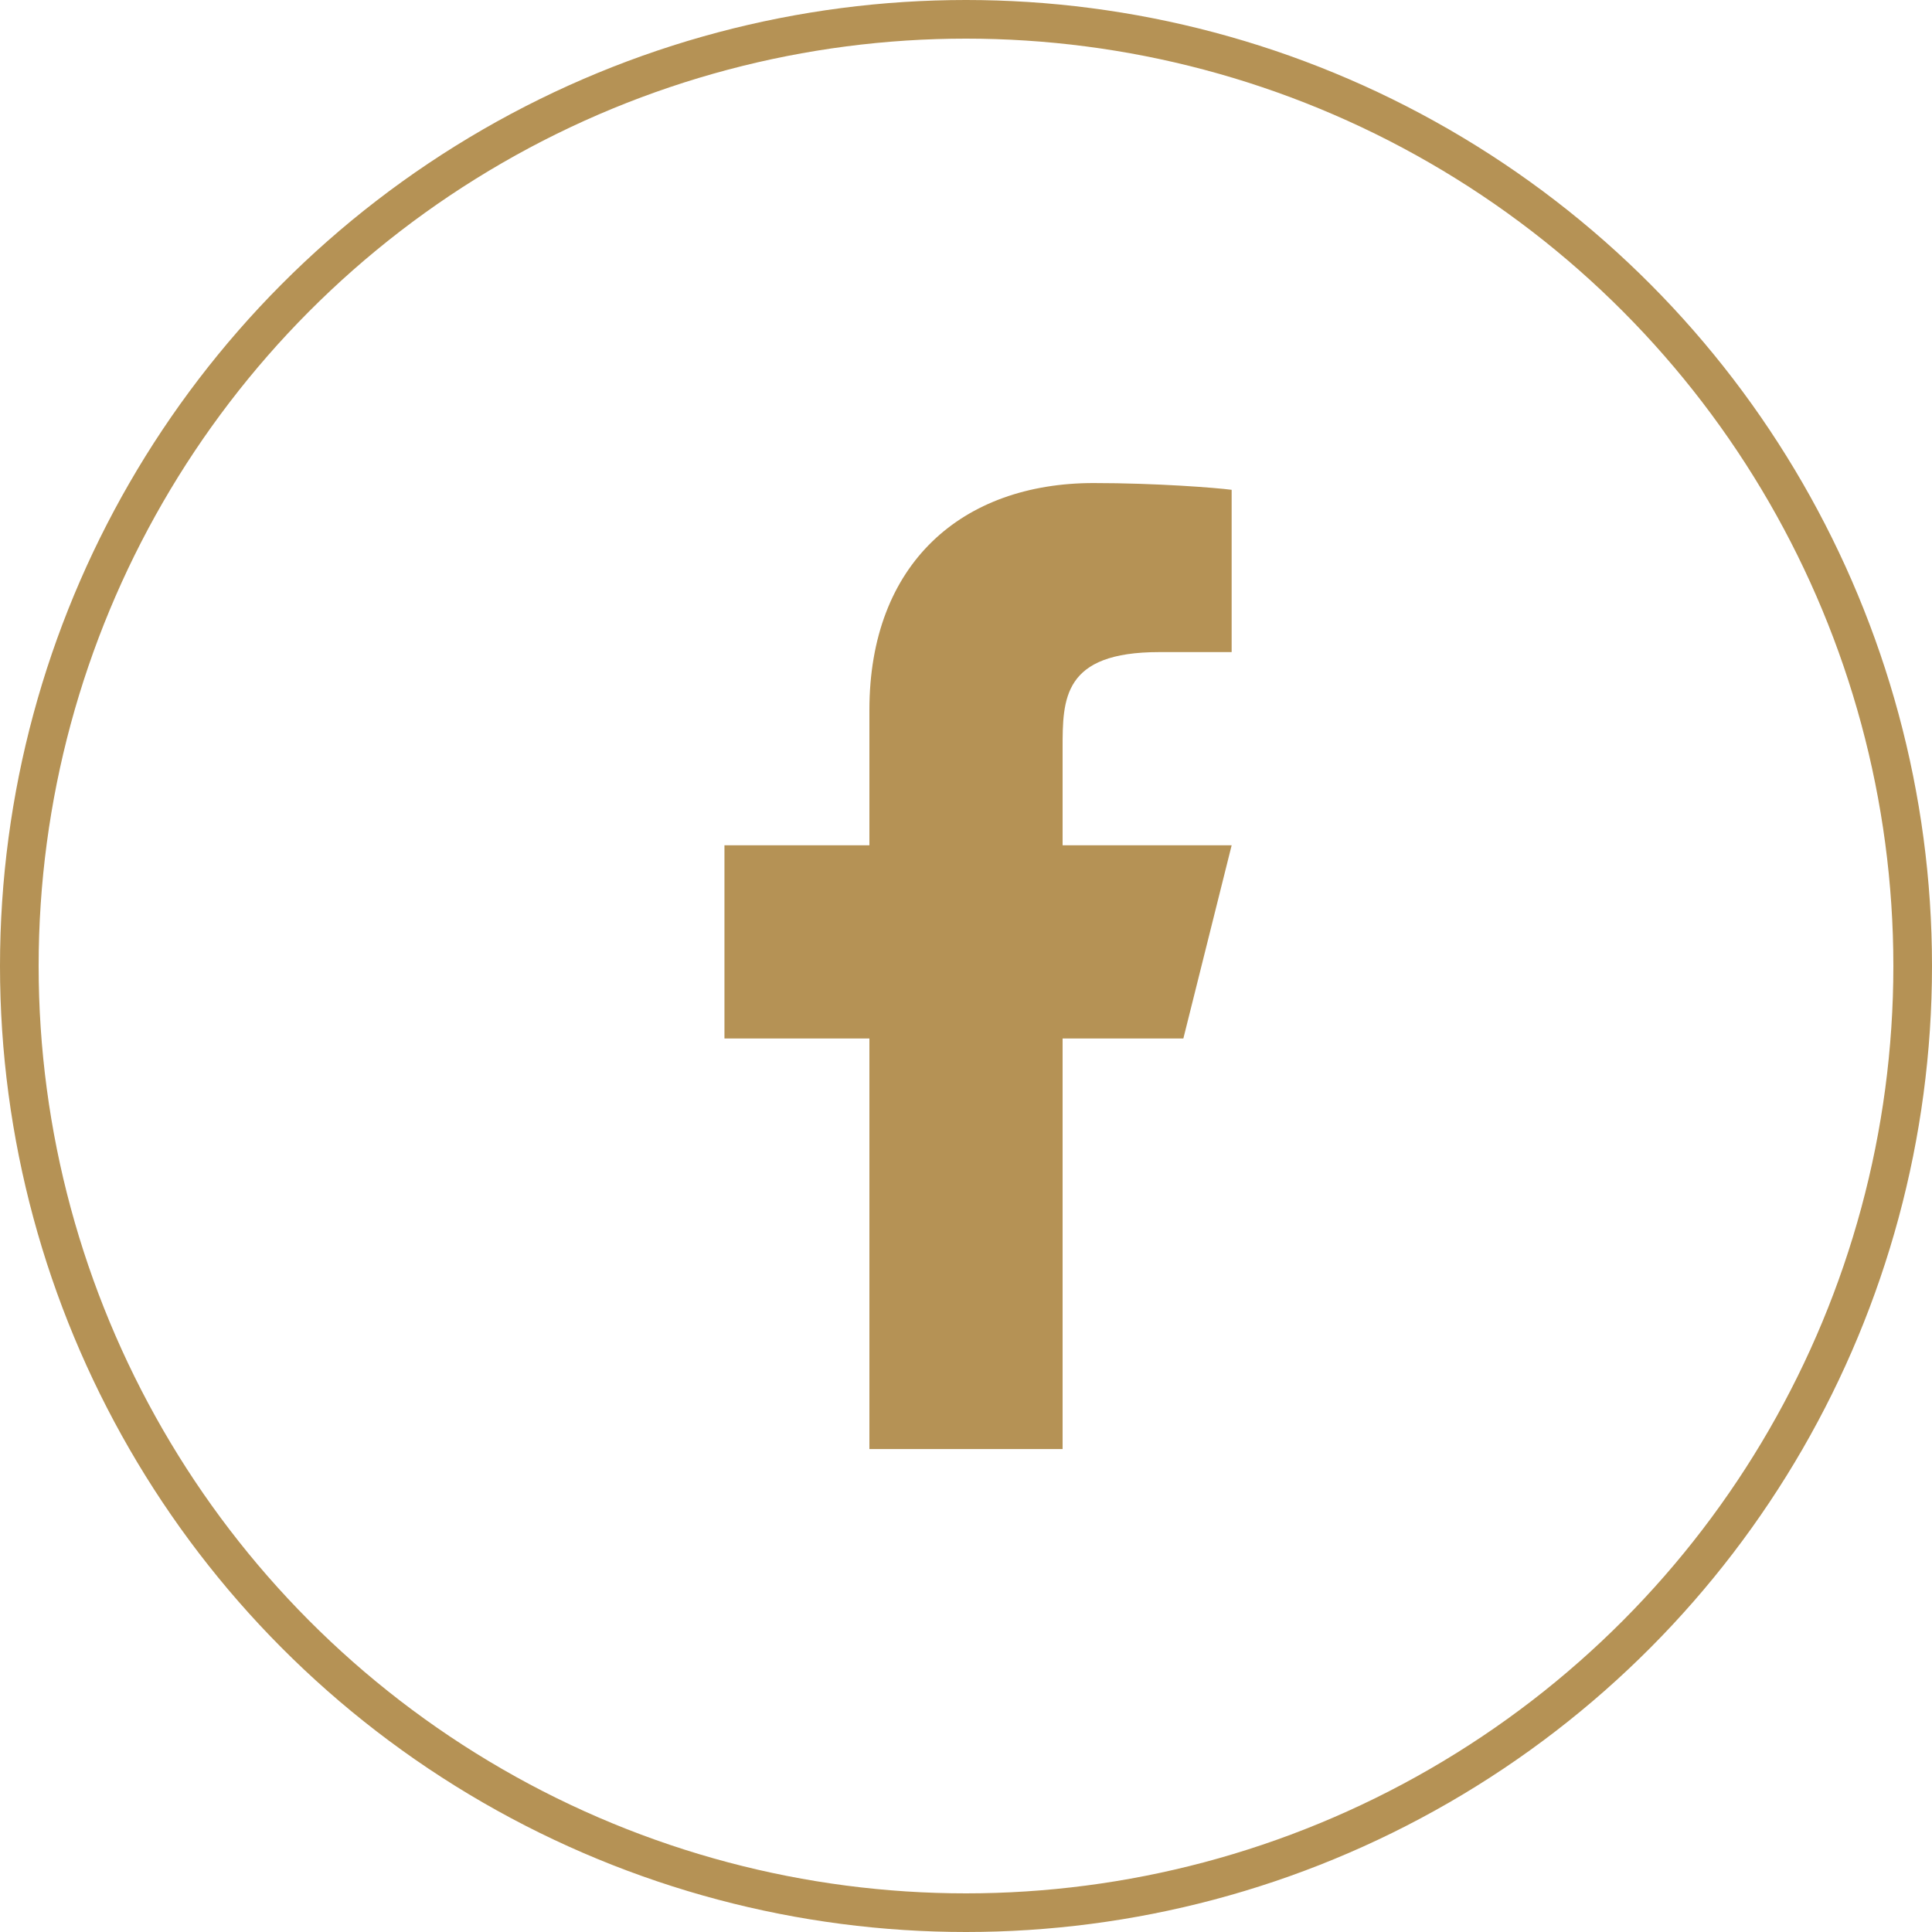 <svg width="40" height="40" viewBox="0 0 40 40" fill="none" xmlns="http://www.w3.org/2000/svg">
<path d="M22 21.501H24.5L25.5 17.501H22V15.501C22 14.471 22 13.501 24 13.501H25.5V10.141C25.174 10.098 23.942 10.001 22.642 10.001C19.927 10.001 18 11.658 18 14.701V17.501H14.999V21.501H18V30.001H22V21.501Z" fill="#B59255"/>
<circle cx="20" cy="20" r="19.6" stroke="#B59255" stroke-width="0.8"/>
</svg>
